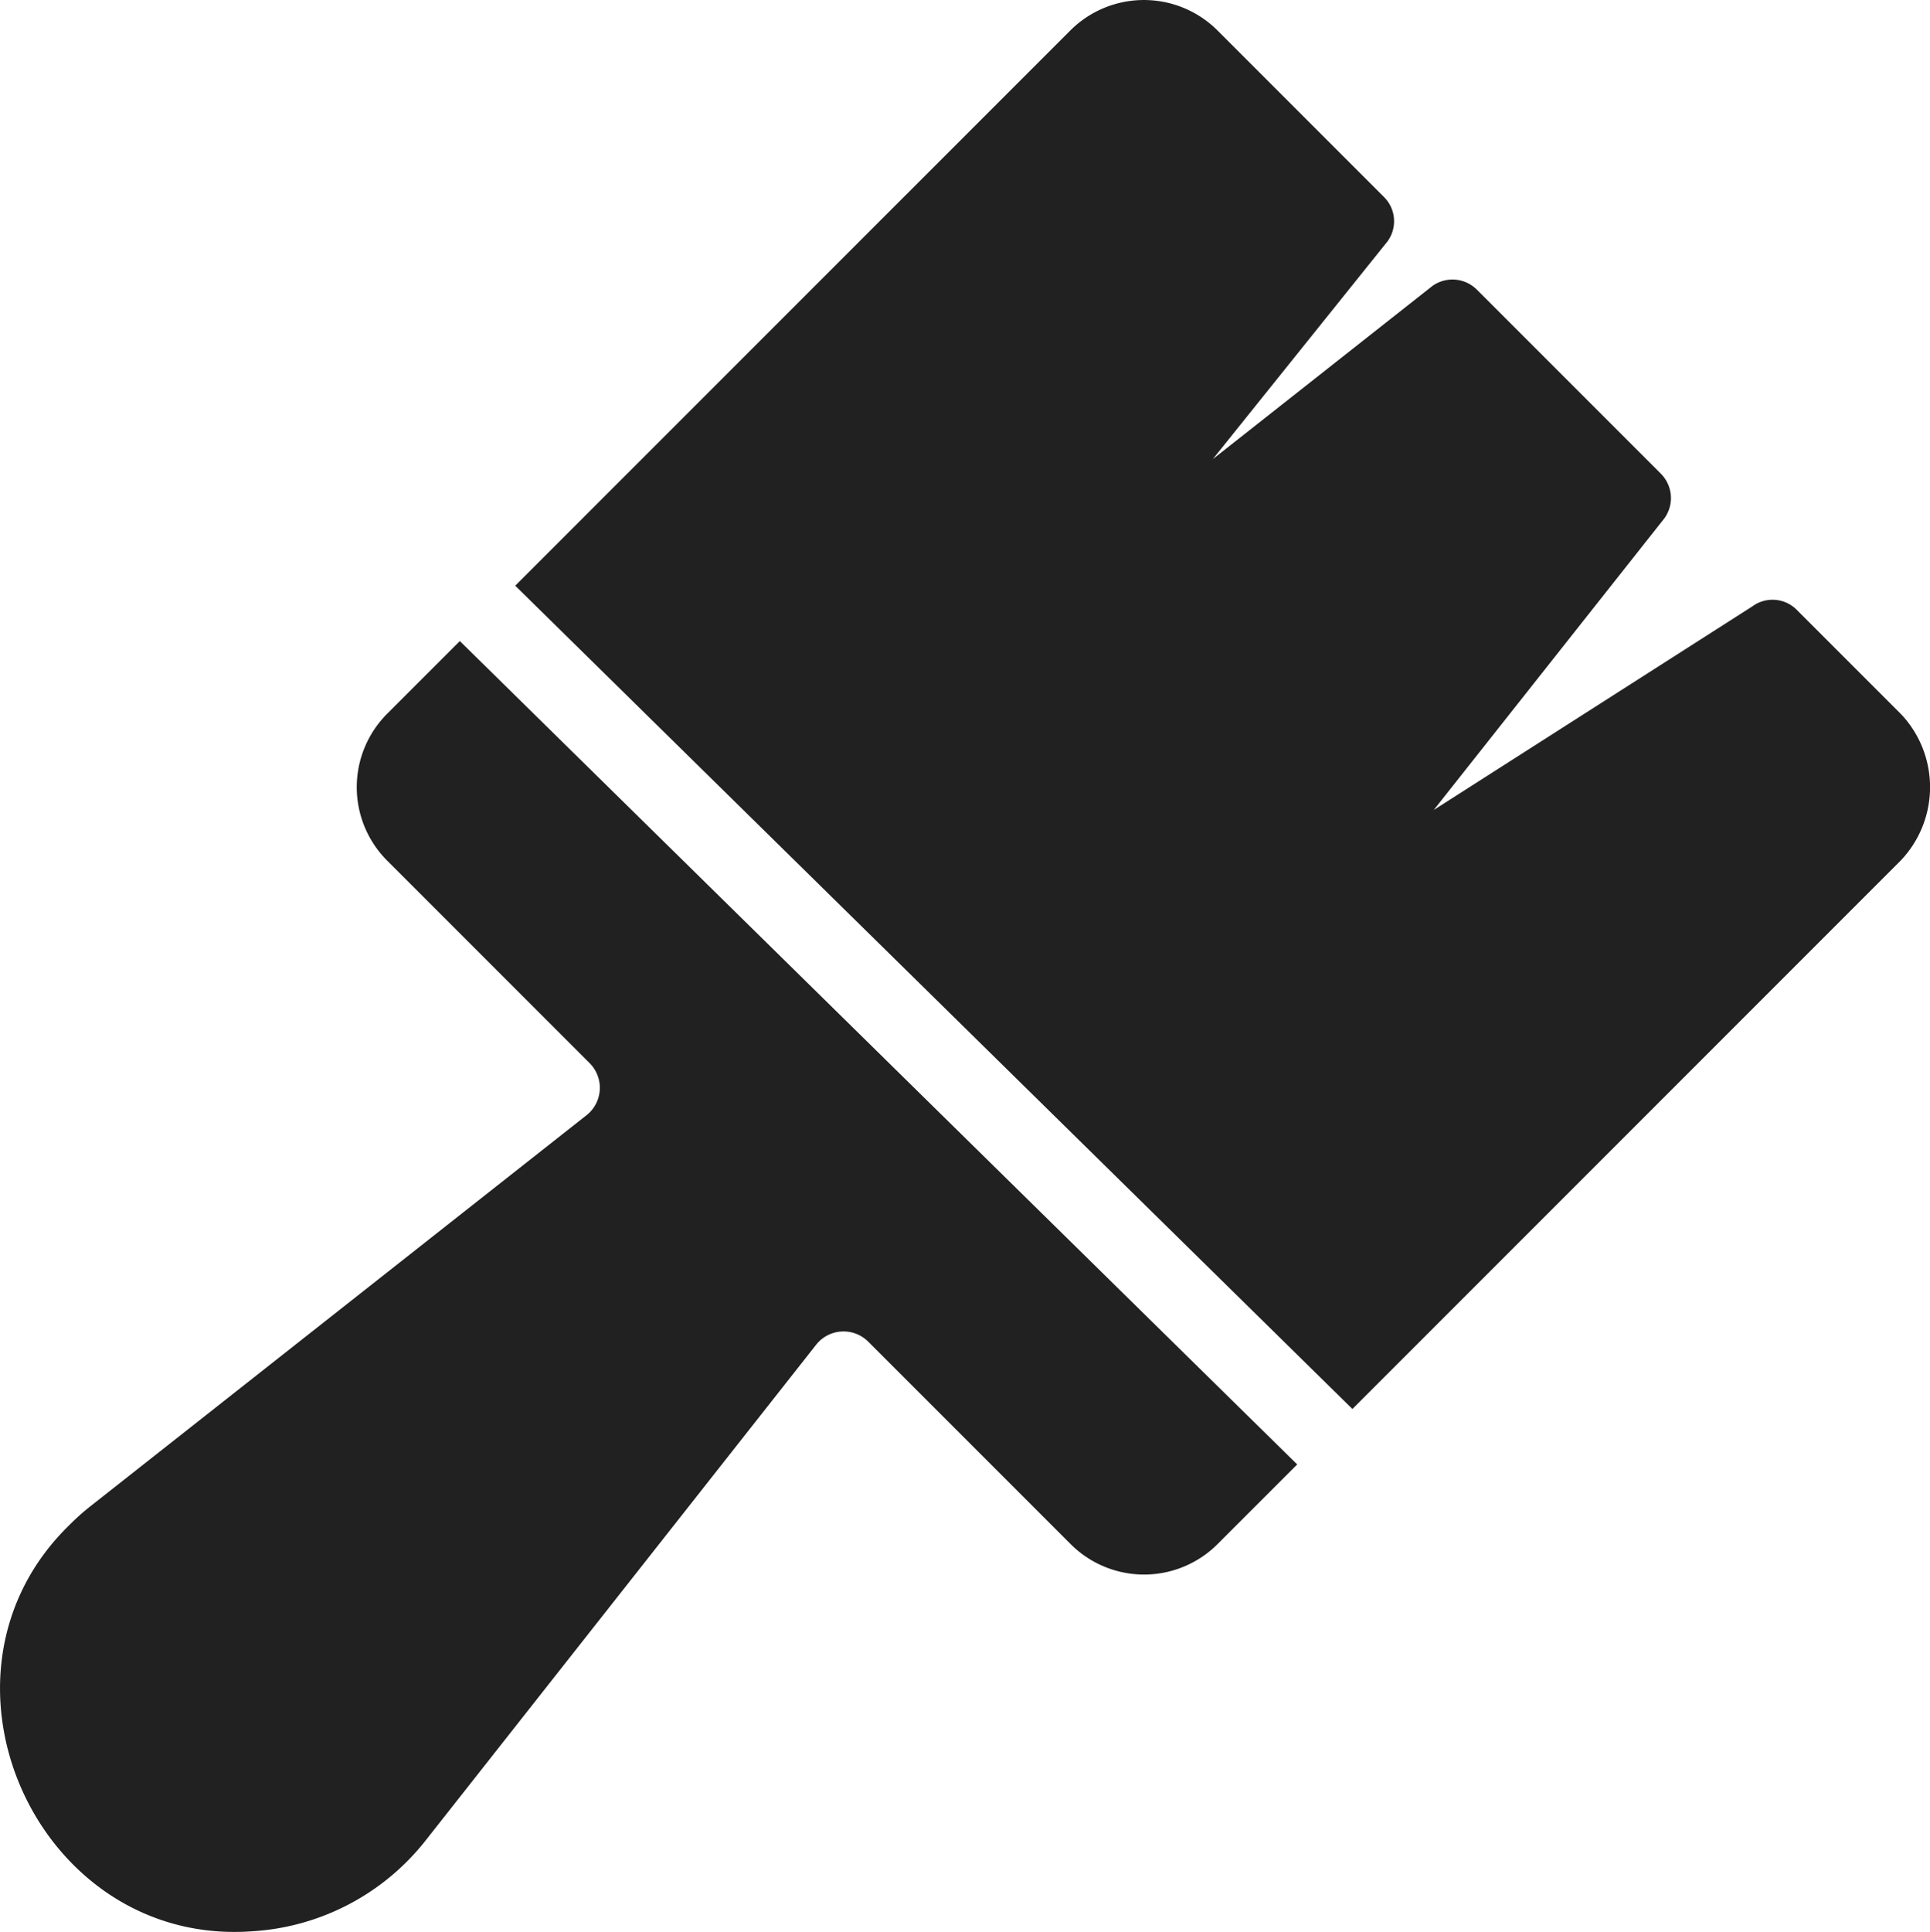 <svg id="Group_2014" data-name="Group 2014" xmlns="http://www.w3.org/2000/svg" xmlns:xlink="http://www.w3.org/1999/xlink" width="63.491" height="63.54" viewBox="0 0 63.491 63.54">
  <defs>
    <clipPath id="clip-path">
      <rect id="Rectangle_2426" data-name="Rectangle 2426" width="63.491" height="63.54" fill="none"/>
    </clipPath>
  </defs>
  <g id="Group_2014-2" data-name="Group 2014" clip-path="url(#clip-path)">
    <path id="Path_10535" data-name="Path 10535" d="M15.127,146.638l-2.395,2.395a3.417,3.417,0,0,0,0,4.822l6.671,6.671a1.147,1.147,0,0,1-.1,1.7L2.987,175.083a7.484,7.484,0,0,0-.7.624C-2.8,180.642,1.217,189.594,8.3,189.072a7.865,7.865,0,0,0,5.7-2.984l12.855-16.315a1.149,1.149,0,0,1,1.7-.1l6.671,6.671a3.417,3.417,0,0,0,4.822,0l2.626-2.626Z" transform="translate(0 -125.554)" fill="#212121"/>
    <path id="Path_10536" data-name="Path 10536" d="M163.46,23.479l-3.426-3.426a1.121,1.121,0,0,0-1.452-.113l-10.486,6.7,7.593-9.6a1.137,1.137,0,0,0-.125-1.464l-6.047-6.047a1.136,1.136,0,0,0-1.464-.125L140.828,15.1l5.749-7.164a1.124,1.124,0,0,0-.125-1.464l-5.48-5.48a3.427,3.427,0,0,0-4.822,0L117.879,19.263,145.42,46.341,163.46,28.3a3.5,3.5,0,0,0,0-4.822" transform="translate(-100.93 0)" fill="#212121"/>
  </g>
</svg>
